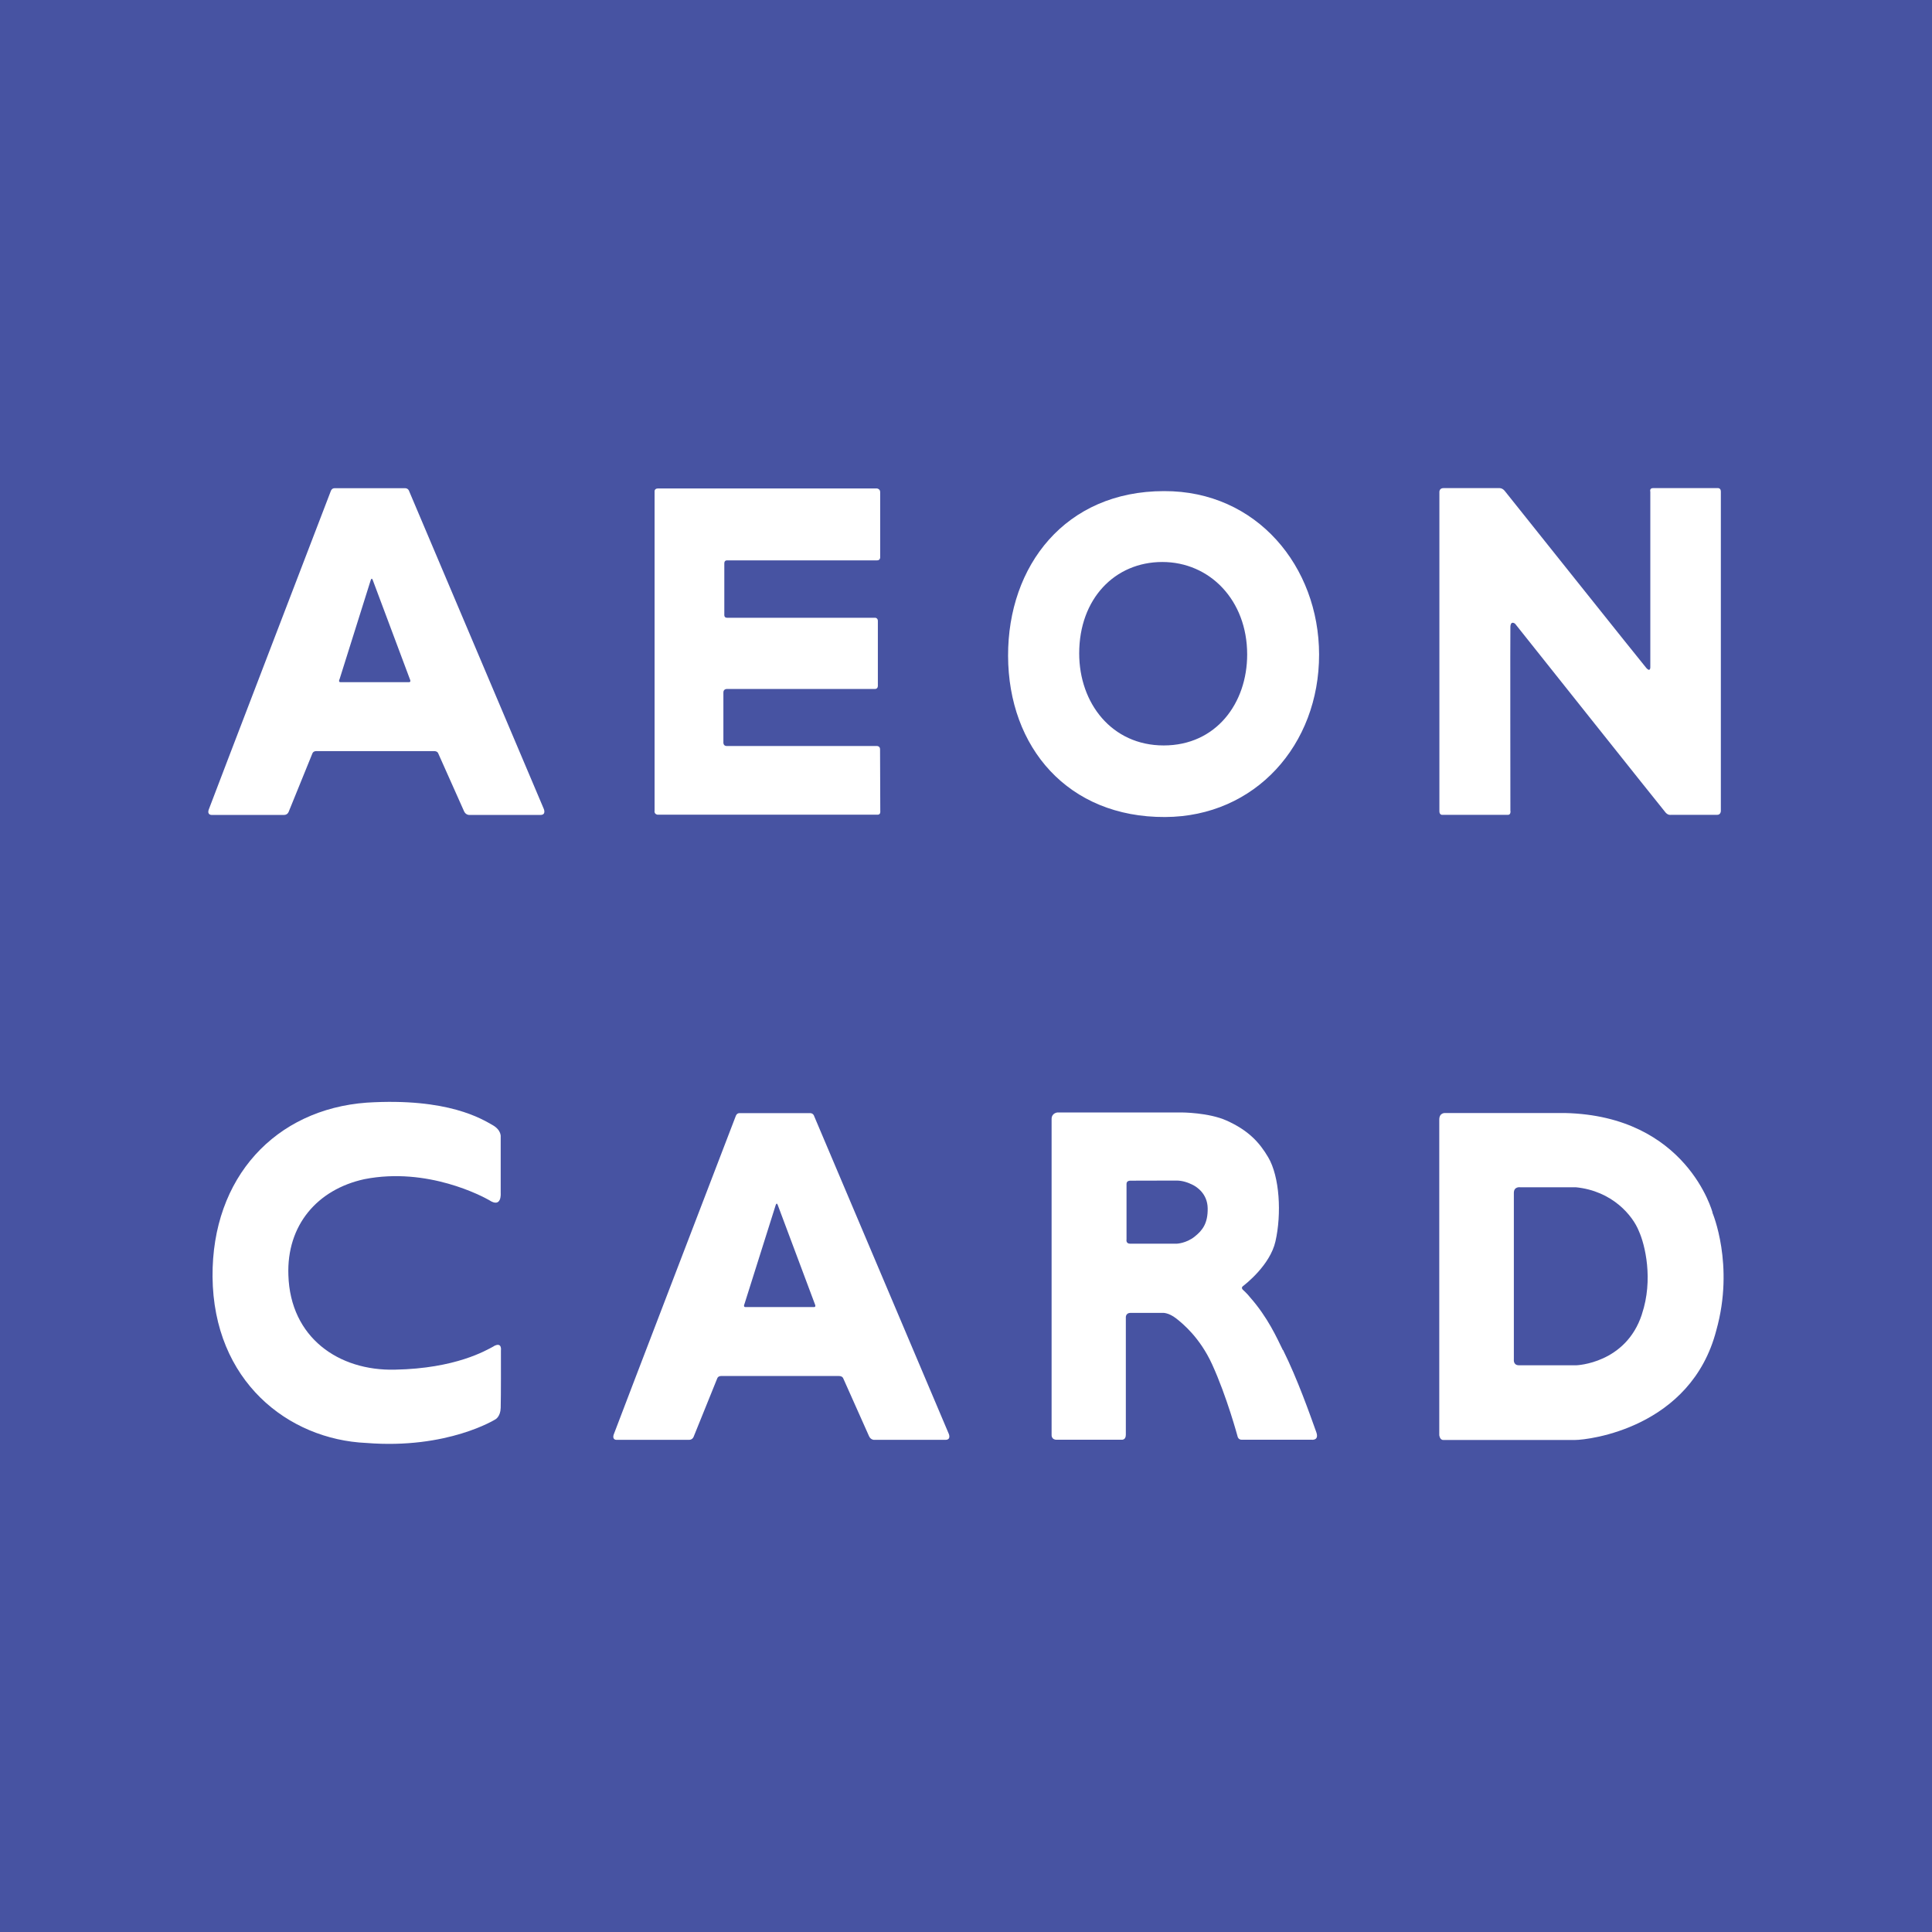 <?xml version="1.0" encoding="UTF-8"?><svg xmlns="http://www.w3.org/2000/svg" viewBox="0 0 167.35 167.36"><defs><style>.d{fill:#fff;}.e{fill:#4753a2;}</style></defs><g id="a"/><g id="b"><g id="c"><g><rect class="e" width="167.35" height="167.36"/><g><path class="d" d="M35.43,42.51c-.11-.24-.34-.22-.34-.22h-6.12c-.23,0-.31,.23-.31,.23,0,0-10.5,27.36-10.58,27.61-.16,.49,.27,.46,.27,.46,0,0,6.02,0,6.25,0,.34,0,.42-.31,.42-.31,0,0,1.92-4.74,2.04-5.02,.09-.23,.38-.2,.38-.2h10.15c.32,0,.37,.2,.37,.2,0,0,2.09,4.7,2.24,5.02,.16,.34,.47,.31,.47,.31,0,0,5.8,0,6.14,0,.53,0,.29-.53,.29-.53,0,0-11.59-27.35-11.67-27.54Zm0,16.58c-.13,0-5.65,0-5.94,0-.22,0-.07-.28-.07-.28l2.67-8.49s.05-.19,.11-.19c.06,0,.12,.2,.12,.2l3.18,8.49s.14,.27-.07,.27Z"/><path class="d" d="M70.51,96.64c-.11-.24-.34-.22-.34-.22h-6.12c-.23,0-.31,.23-.31,.23,0,0-10.5,27.36-10.58,27.61-.16,.5,.27,.46,.27,.46,0,0,6.02,0,6.25,0,.34,0,.42-.31,.42-.31,0,0,1.92-4.74,2.03-5.02,.09-.23,.38-.2,.38-.2h10.15c.32,0,.38,.2,.38,.2,0,0,2.09,4.7,2.24,5.02,.16,.34,.47,.31,.47,.31,0,0,5.8,0,6.14,0,.53,0,.29-.53,.29-.53,0,0-11.59-27.35-11.67-27.54Zm0,16.58c-.13,0-5.65,0-5.94,0-.22,0-.08-.28-.08-.28l2.68-8.49s.05-.19,.11-.19,.12,.2,.12,.2l3.18,8.49s.14,.27-.07,.27Z"/><path class="d" d="M56.69,70.26c0,.3,.28,.31,.28,.31,0,0,18.92,0,19.05,0,.28,0,.23-.31,.23-.31,0,0-.02-5.08-.02-5.36s-.26-.28-.26-.28h-13.02c-.29,0-.29-.27-.29-.27v-4.37c0-.3,.28-.3,.28-.3h12.84c.28,0,.26-.28,.26-.28v-5.62c0-.24-.21-.27-.21-.27h-12.86c-.27,0-.23-.28-.23-.28v-4.43c0-.28,.23-.26,.23-.26h13c.32,0,.27-.33,.27-.33v-5.59c0-.28-.28-.31-.28-.31h-18.96c-.34,0-.3,.28-.3,.28v27.68Z"/><path class="d" d="M100.83,42.54c-8.55,0-13.53,6.46-13.51,14.27,.02,7.93,5.19,14,13.6,13.96,7.82-.03,13.35-6.26,13.34-14.08-.01-7.6-5.39-14.18-13.43-14.15Zm-.03,22.03c-4.5,0-7.32-3.66-7.32-7.97,0-4.74,3.09-7.92,7.2-7.92s7.35,3.31,7.35,8.01c0,4.21-2.68,7.88-7.23,7.88Z"/><path class="d" d="M130.83,70.26s-.02-15.65,0-15.97c.03-.58,.41-.26,.41-.26,0,0,12.81,16.1,13.04,16.36,.23,.25,.45,.19,.45,.19h4.02c.31,0,.31-.34,.31-.34v-27.66c0-.33-.27-.3-.27-.3h-5.61c-.32,0-.23,.31-.23,.31v15.22s0,.42-.33,.07c-.26-.29-12.11-15.15-12.29-15.37-.22-.26-.47-.23-.47-.23h-4.83c-.36,0-.35,.33-.35,.33v27.66c0,.3,.21,.31,.21,.31h5.74c.24,0,.21-.32,.21-.32Z"/><path class="d" d="M42.76,116.62c-.67,.36-3.29,1.92-8.55,2.02-4.87,.12-9.06-2.77-9.23-8.18-.16-4.33,2.5-7.43,6.58-8.32,5.49-1.08,10.27,1.51,10.8,1.81,1.12,.75,1.01-.6,1.01-.6v-4.86s.09-.59-.71-1.04c-.86-.48-3.8-2.38-10.89-1.94-7.9,.58-13.42,6.46-13.36,15.08,.08,9.04,6.54,14.1,13.33,14.4,7.03,.56,11.18-2.05,11.18-2.05,0,0,.43-.23,.45-.99,.03-1.18,.02-3.96,.02-4.97,0,0,.12-.77-.61-.38Z"/><path class="d" d="M111.12,116.94c-.51-1.03-1.28-2.8-2.85-4.58-.22-.29-.62-.65-.62-.65,0,0-.17-.16,.01-.3,.23-.18,2.35-1.82,2.82-3.88,.54-2.38,.37-5.6-.63-7.29-.75-1.27-1.69-2.32-3.61-3.18-1.56-.7-3.91-.7-3.91-.7h-10.72s-.52,.03-.52,.57v27.35s-.04,.43,.43,.43h5.63s.37,.05,.37-.43v-10.2s0-.36,.41-.36h2.77s.5-.05,1.19,.49c.56,.44,2.04,1.65,3.1,3.96,1.29,2.82,2.22,6.29,2.22,6.29,0,0,.06,.25,.35,.25h6.06s.66,.09,.4-.65c-.56-1.56-1.62-4.58-2.88-7.12Zm-7.63-9.83c-.75,.6-1.58,.62-1.58,.62h-4.01c-.4,0-.32-.36-.32-.36,0,0,0-4.49,0-4.82,0-.3,.33-.28,.33-.28,0,0,3.6-.01,4-.01,.5,0,.99,.16,1.44,.39,.32,.17,1.24,.75,1.26,2.01,.02,1.28-.43,1.9-1.11,2.44Z"/><path class="d" d="M148.34,105.03s-2.21-8.38-12.79-8.62c-3.43,0-10.36,0-10.36,0,0,0-.52-.05-.52,.57v27.33s.04,.42,.34,.42h11.43c1.14,0,10.04-1.03,12.23-9.51,1.59-5.67-.34-10.18-.34-10.18Zm-6.12,8.82c-1.39,4.26-5.66,4.41-5.66,4.41h-4.99c-.5,0-.44-.48-.44-.48v-14.45c0-.57,.54-.49,.54-.49h4.82c3.17,.31,4.94,2.46,5.47,3.8,.53,1.17,1.27,4.19,.26,7.2Z"/></g></g></g></g></svg>